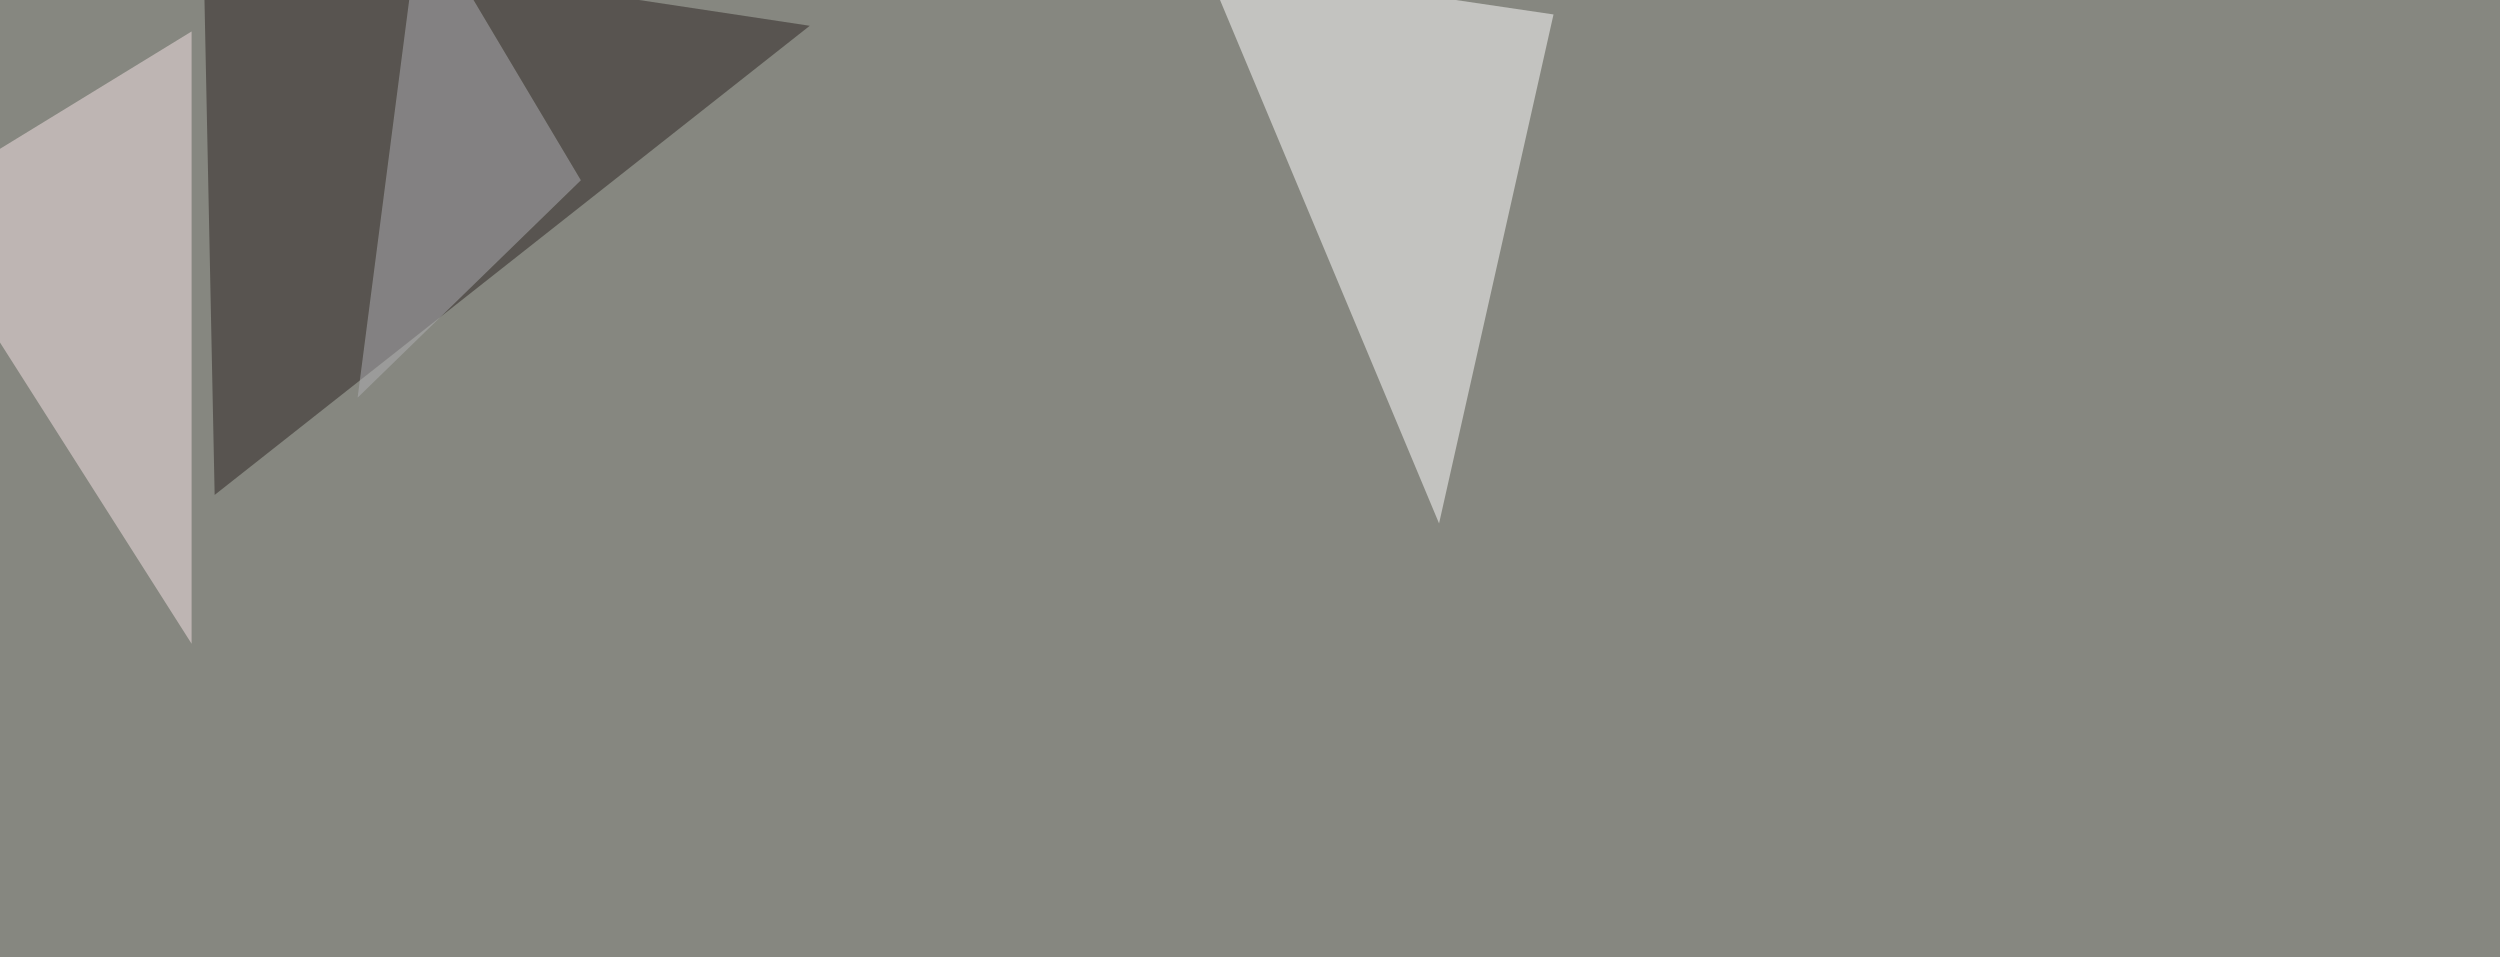 <svg xmlns="http://www.w3.org/2000/svg" width="1280" height="490" ><filter id="a"><feGaussianBlur stdDeviation="55"/></filter><rect width="100%" height="100%" fill="#868780"/><g filter="url(#a)"><g fill-opacity=".5"><path fill="#2b2321" d="M414.6 13.2L104-33.7l5.9 287.1z"/><path fill="#fff" d="M736.8 268L795.4 7.4 616.7-19z"/><path fill="#f6e4e7" d="M98.1 16.1v313.5L-45.4 104z"/><path fill="#b0b1b5" d="M297.4 92.3l-82-137.7-32.3 249z"/></g></g></svg>